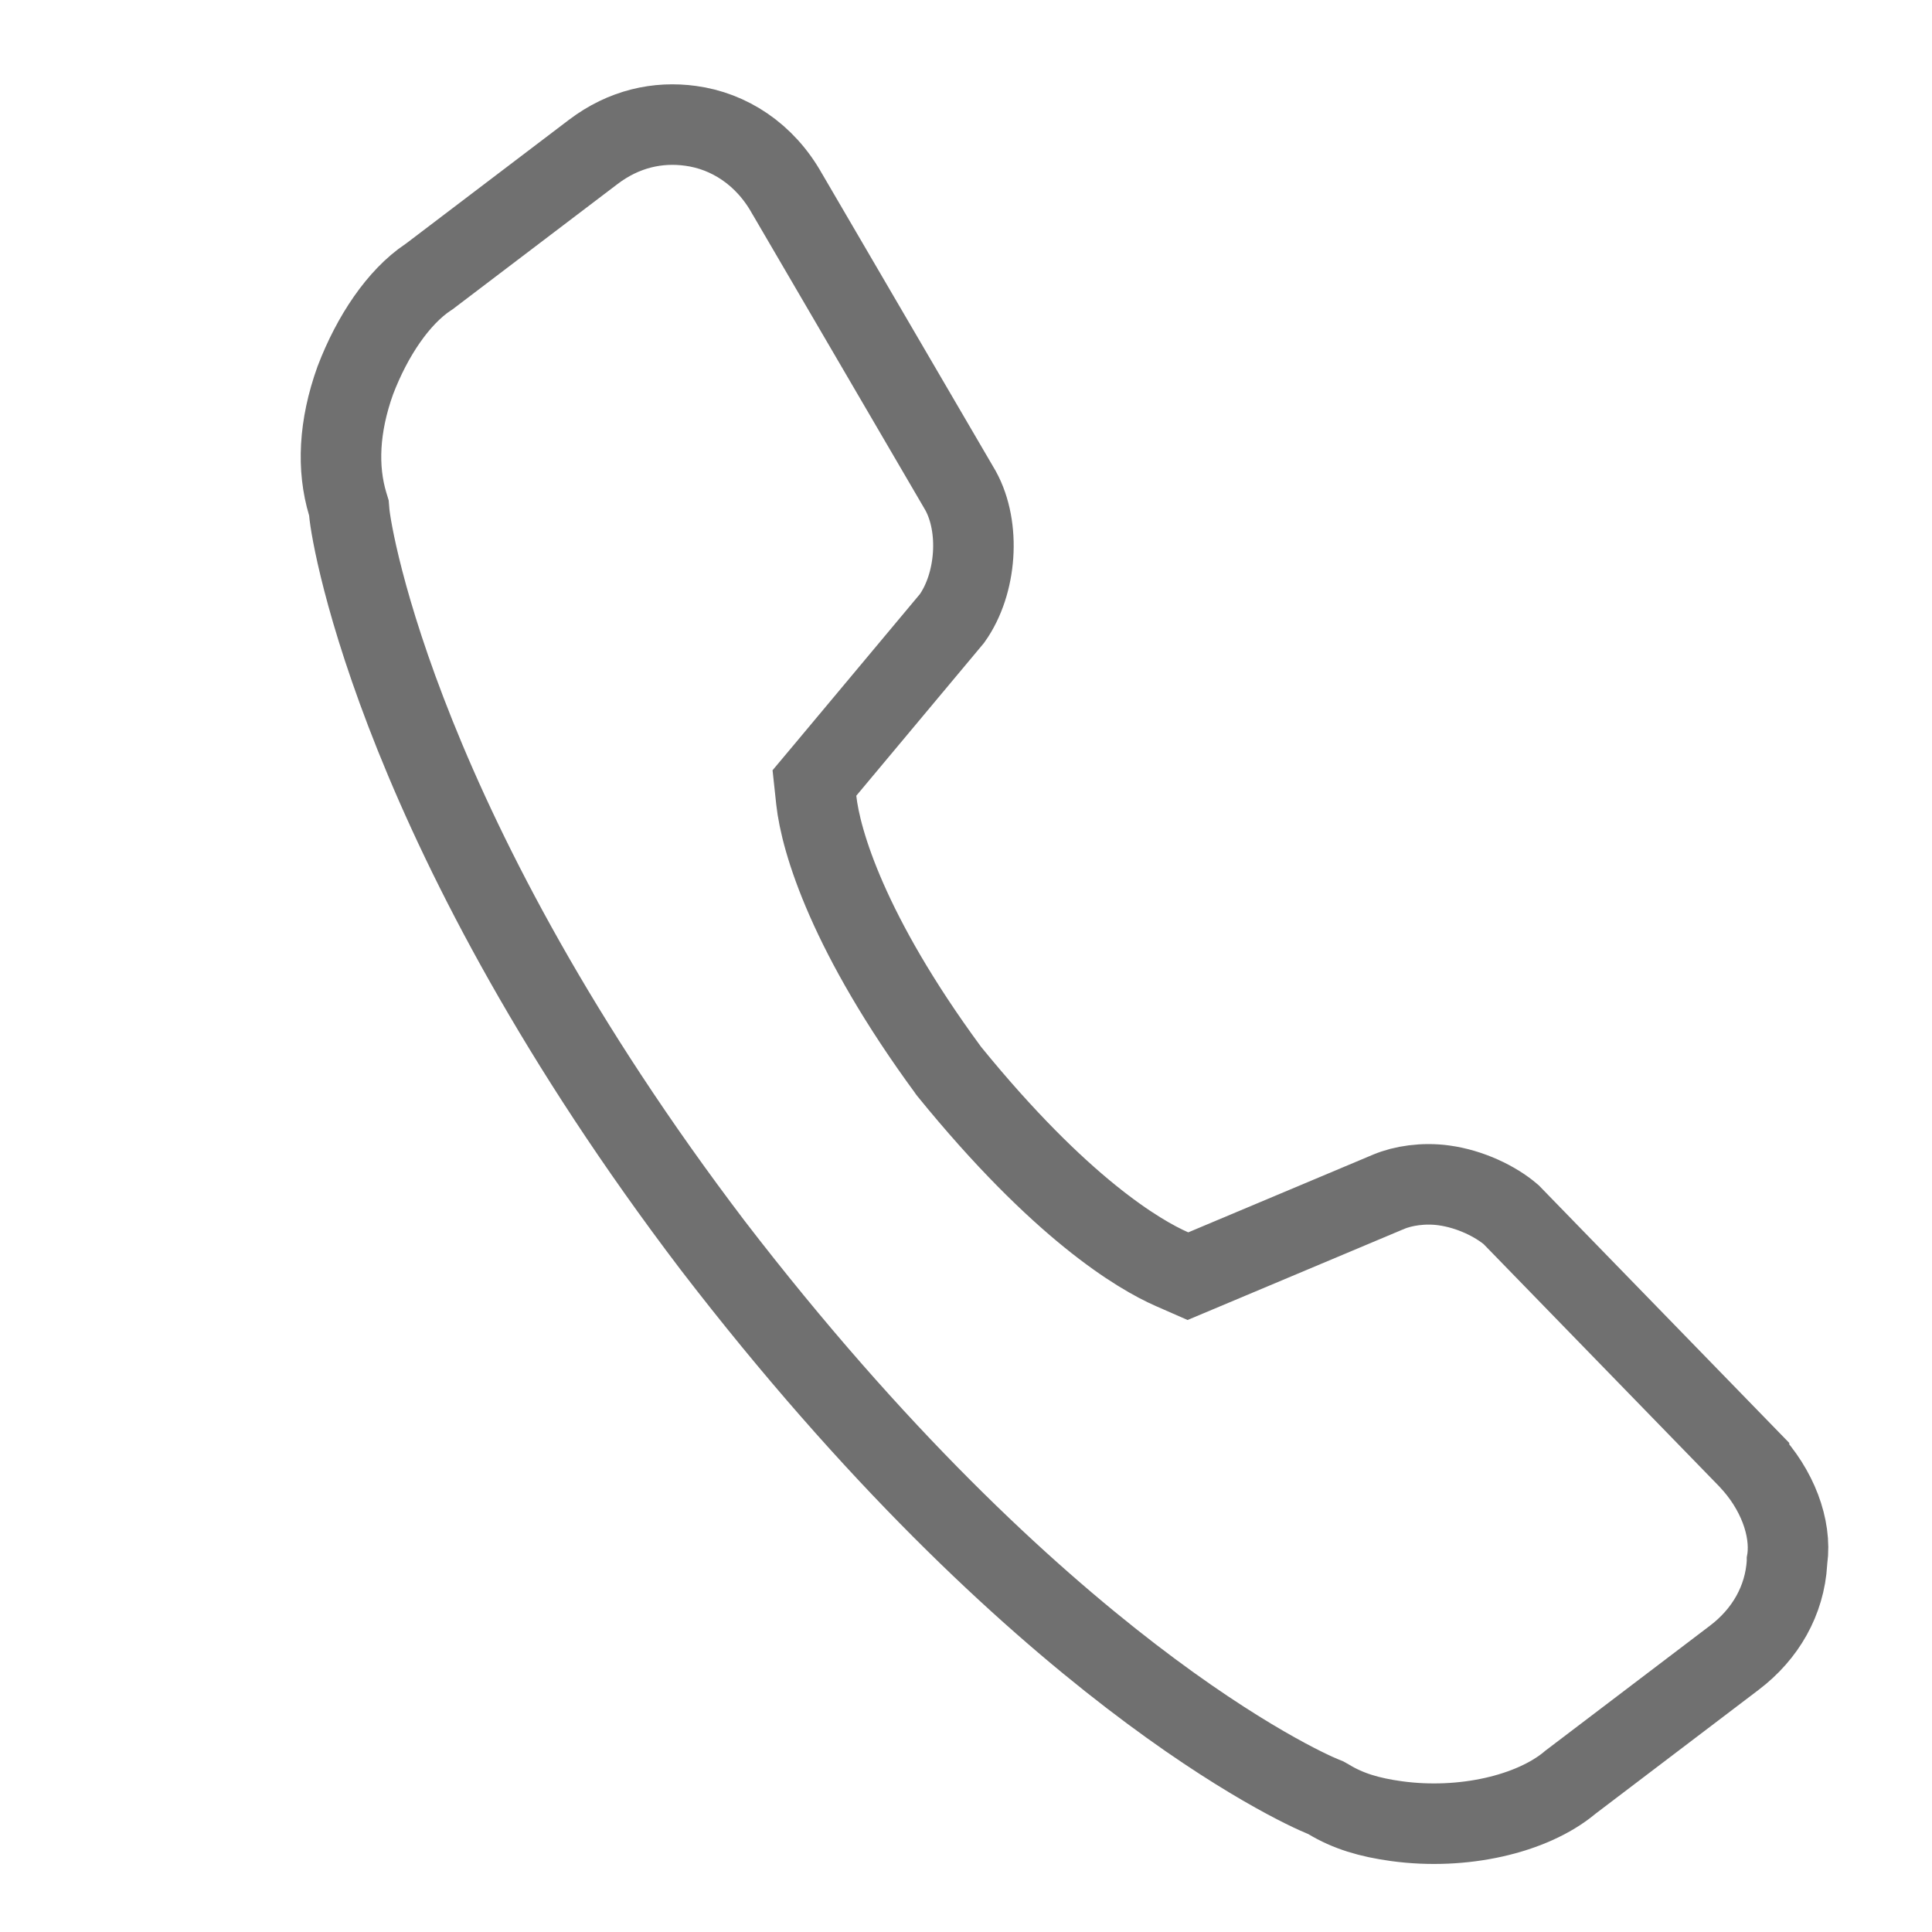 <svg width="22" height="22" viewBox="0 0 22 22" fill="none" xmlns="http://www.w3.org/2000/svg">
<g id="icon_tel" clip-path="url(#clip0_3058_2603)">
<path id="Vector" opacity="0.6" d="M15.129 20.489L15.097 20.471L15.063 20.457C14.802 20.352 11.817 18.998 8.116 14.182C4.574 9.523 4.003 6.145 3.977 5.832L3.973 5.784L3.959 5.738C3.838 5.334 3.857 4.857 4.046 4.331C4.24 3.823 4.537 3.384 4.873 3.158L4.884 3.151L4.895 3.143L6.754 1.731C6.754 1.731 6.754 1.731 6.754 1.731C6.754 1.731 6.754 1.731 6.754 1.731C7.105 1.464 7.493 1.382 7.864 1.433C8.296 1.491 8.709 1.75 8.964 2.208L8.964 2.208L8.969 2.216L10.938 5.587C11.168 6.005 11.121 6.648 10.841 7.042L9.399 8.767L9.274 8.916L9.295 9.111C9.346 9.581 9.662 10.639 10.794 12.181L10.8 12.19L10.807 12.199C12.075 13.759 12.966 14.286 13.347 14.453L13.527 14.532L13.708 14.456L15.81 13.572L15.81 13.572L15.813 13.571C15.972 13.503 16.209 13.466 16.441 13.498C16.743 13.539 17.032 13.681 17.207 13.831L19.916 16.617C19.916 16.617 19.916 16.618 19.917 16.619C20.239 16.958 20.401 17.396 20.352 17.756L20.349 17.773L20.349 17.791C20.323 18.225 20.105 18.607 19.749 18.877L17.89 20.289L17.882 20.295L17.874 20.302C17.442 20.66 16.658 20.841 15.903 20.738C15.59 20.695 15.351 20.623 15.129 20.489Z" stroke="#111111" stroke-width="0.917"/>
</g>
<defs>
<clipPath id="clip0_3058_2603">
<rect width="22" height="22" fill="white"/>
</clipPath>
</defs>
</svg>
